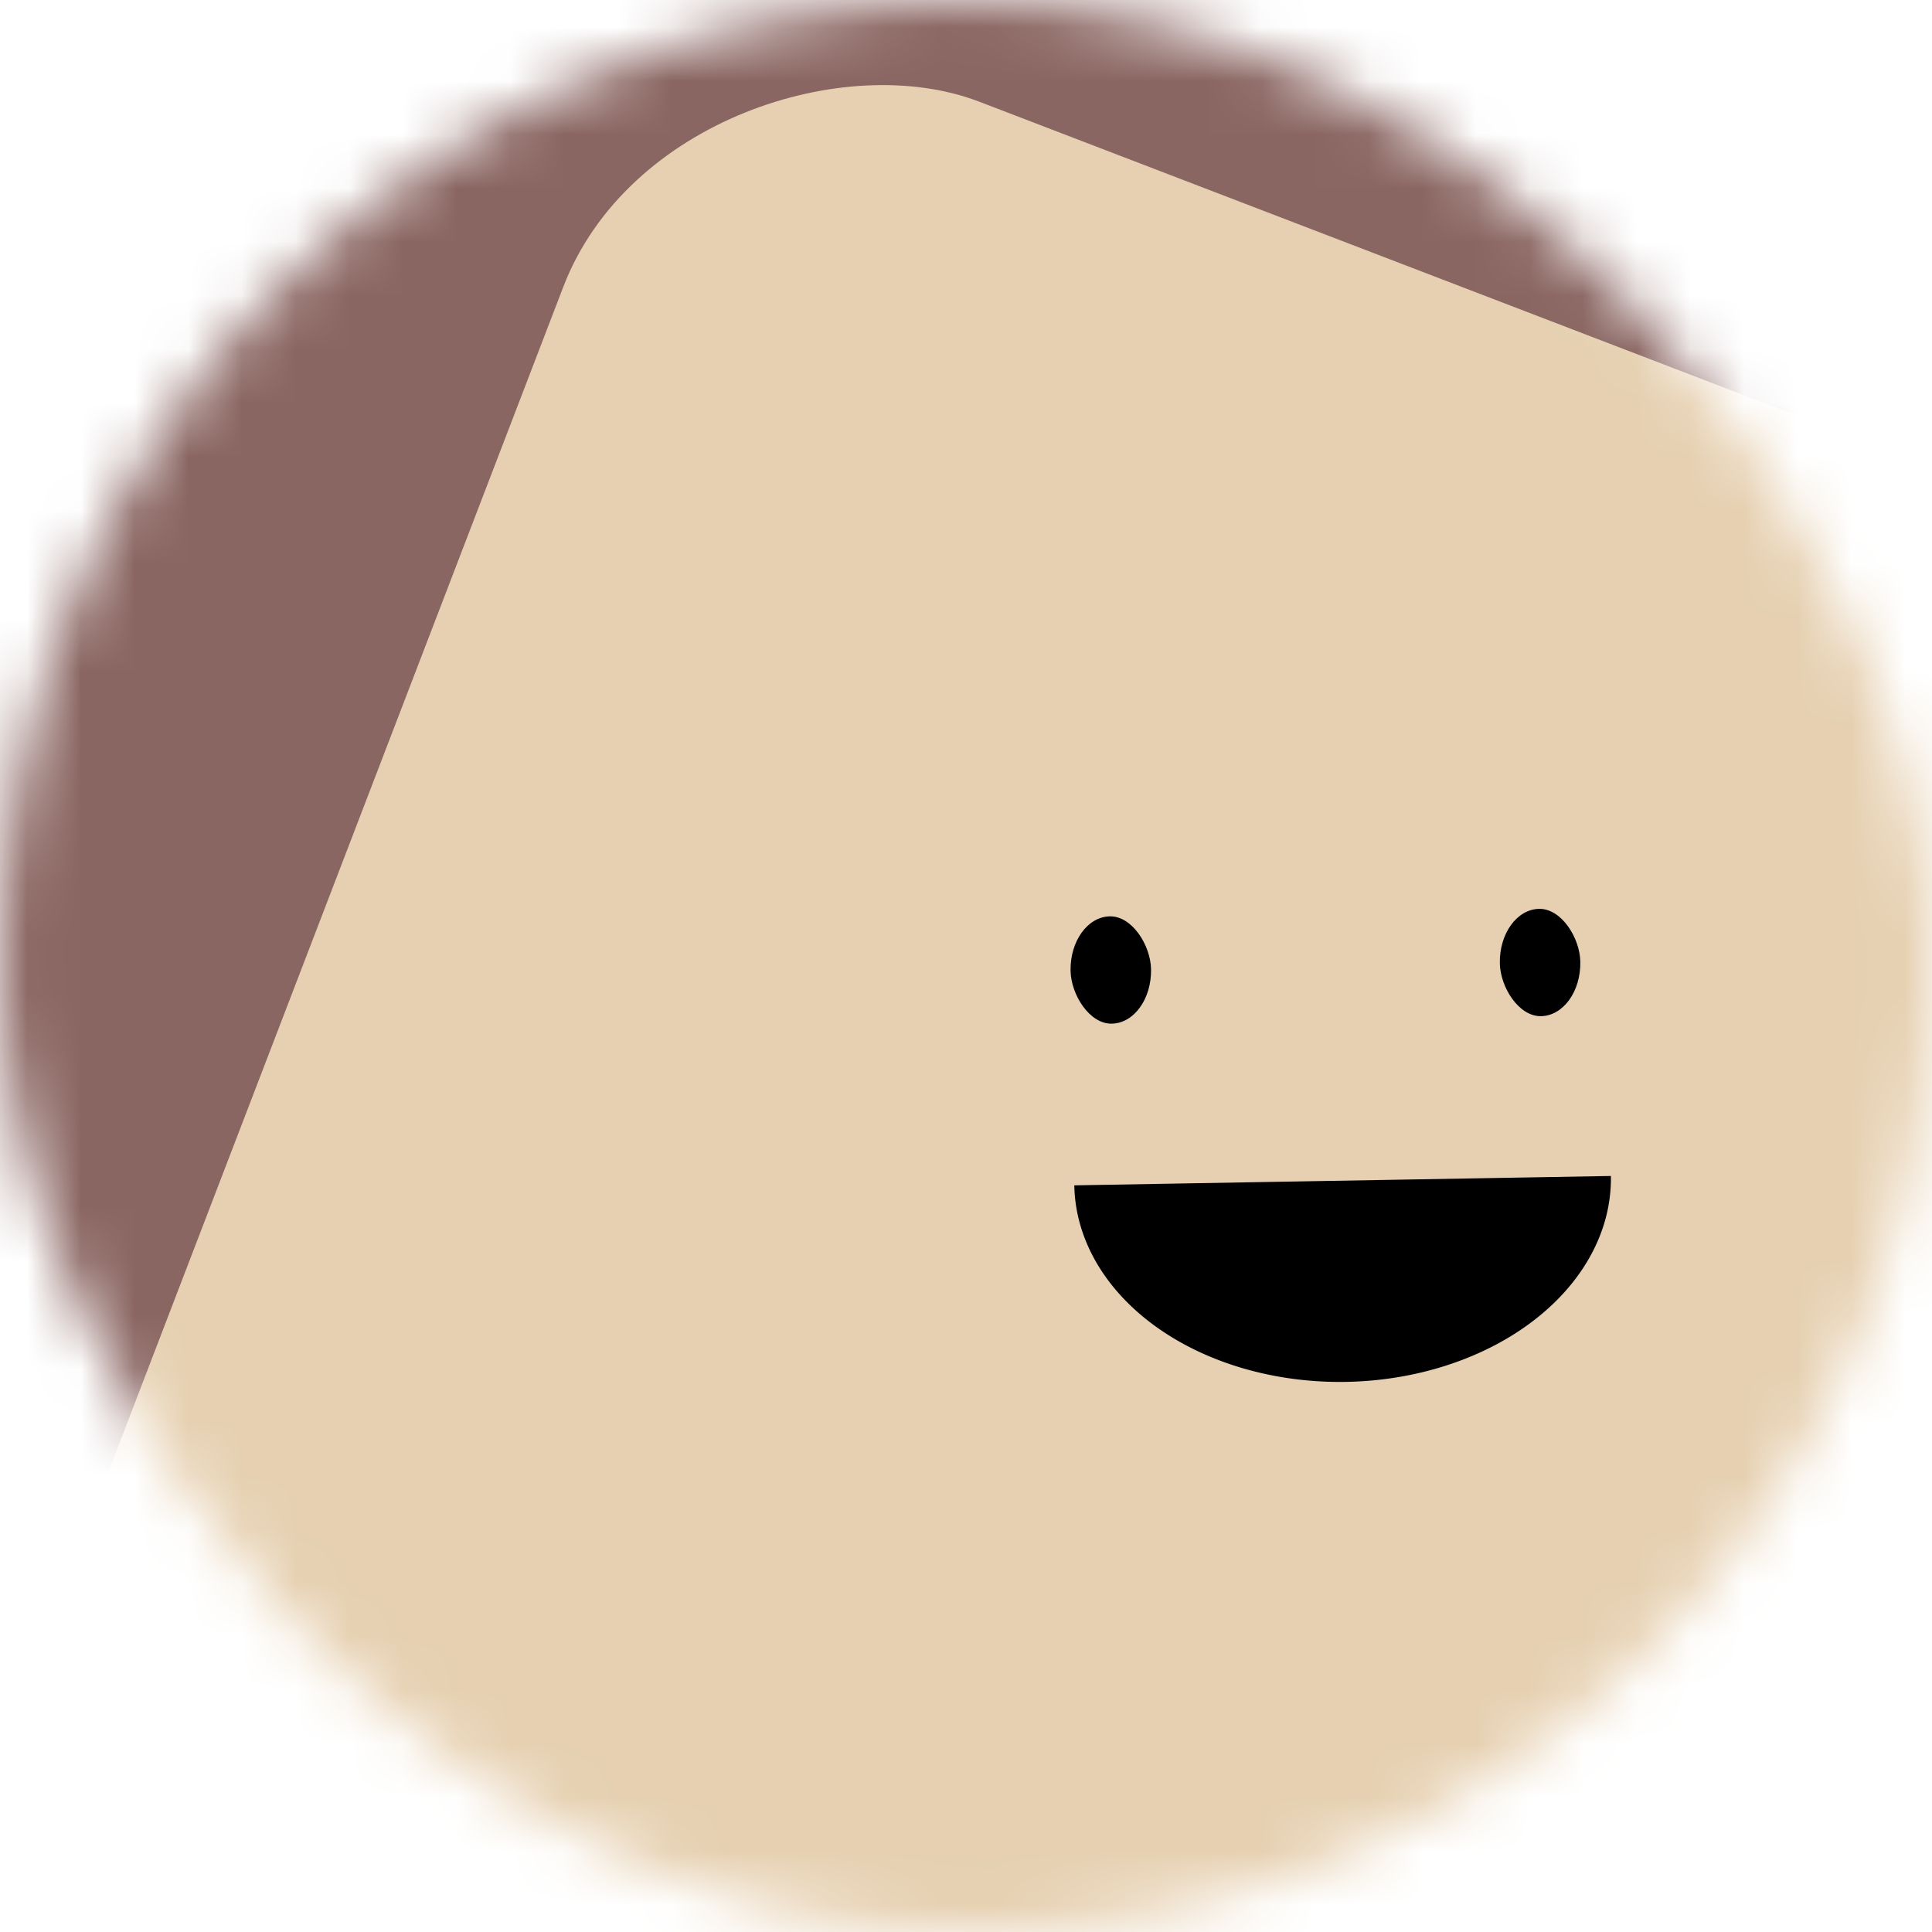 <svg viewBox="0 0 36 36" fill="none" role="img" xmlns="http://www.w3.org/2000/svg" width="80" height="80"><title>Helen Keller</title><mask id="mask__beam" maskUnits="userSpaceOnUse" x="0" y="0" width="36" height="36"><rect width="36" height="36" rx="72" fill="#FFFFFF"></rect></mask><g mask="url(#mask__beam)"><rect width="36" height="36" fill="#8a6662"></rect><rect x="0" y="0" width="36" height="36" transform="translate(5 5) rotate(111 18 18) scale(1)" fill="#e6d0b1" rx="6"></rect><g transform="translate(7 3) rotate(-1 18 18)"><path d="M13,19 a1,0.75 0 0,0 10,0" fill="#000000"></path><rect x="13" y="14" width="1.5" height="2" rx="1" stroke="none" fill="#000000"></rect><rect x="21" y="14" width="1.5" height="2" rx="1" stroke="none" fill="#000000"></rect></g></g></svg>